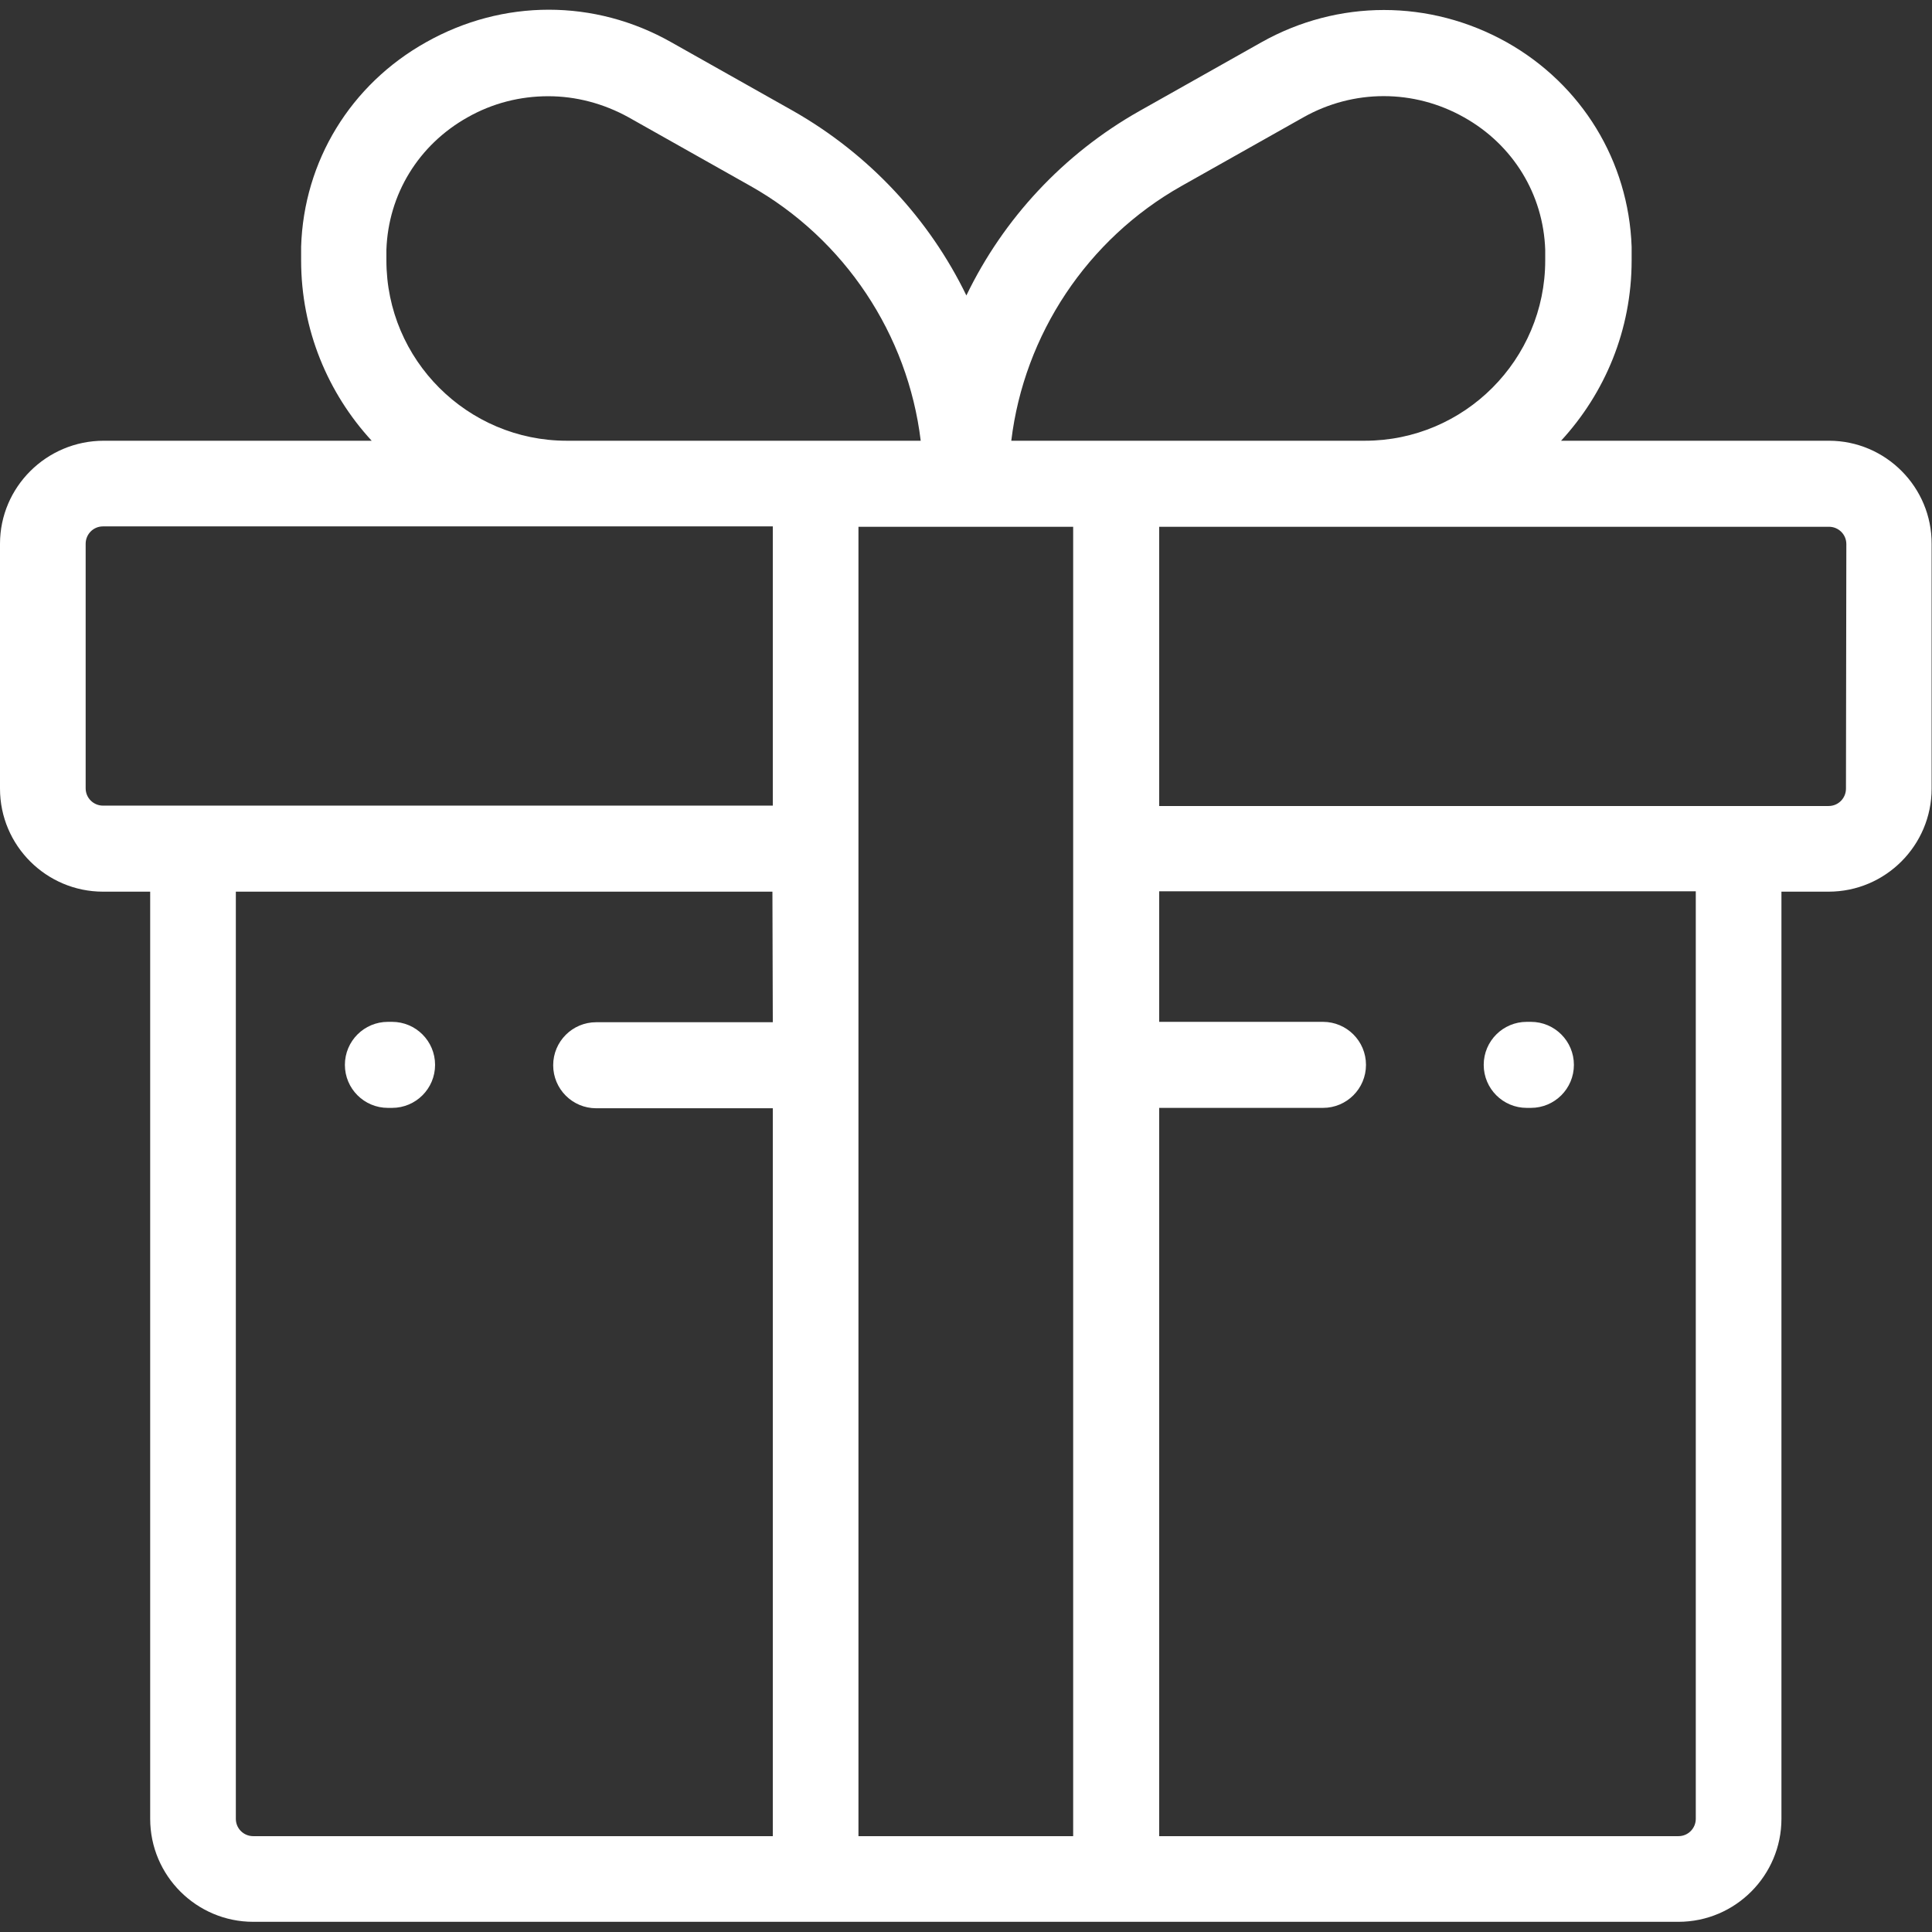 <?xml version="1.0" encoding="utf-8"?>
<!-- Generator: Adobe Illustrator 23.0.5, SVG Export Plug-In . SVG Version: 6.00 Build 0)  -->
<svg version="1.1" id="Layer_1" xmlns="http://www.w3.org/2000/svg" xmlns:xlink="http://www.w3.org/1999/xlink" x="0px" y="0px"
	 viewBox="0 0 512 512" style="enable-background:new 0 0 512 512;" xml:space="preserve">
<rect x="0" y="0" width="512" height="512" fill="#333333" stroke="none"/>
<style type="text/css">
	.st0{fill:#FFFFFF;}
</style>
<g>
	<g>
		<g>
			<path class="st0" d="M484.7,116.8h-71c11.6-12.6,18.7-29.3,18.7-47.8c0,0,0-2.8,0-3.6c-0.8-22.7-13.2-43-33.1-54.2
				c-20.4-11.4-44.7-11.4-65,0L302,29.4c-20.2,11.4-36.1,28.6-45.9,48.9c-9.8-20.2-25.7-37.4-45.9-48.9l-32.3-18.2
				c-20.3-11.5-44.6-11.5-65,0c-20,11.2-32.4,31.5-33.1,54.2c0,0.8,0,3.6,0,3.6c0,18.4,7.1,35.2,18.7,47.8h-71
				C12.3,116.8,0,129.1,0,144.1V209c0,15.1,12.3,27.3,27.3,27.3h12.5V482c0,15.1,12.3,27.3,27.3,27.3h377.7
				c15.1,0,27.3-12.3,27.3-27.3V236.3h12.5c15.1,0,27.3-12.3,27.3-27.3v-64.8C512,129.1,499.7,116.8,484.7,116.8z M313.1,49.3
				l32.3-18.2c13.3-7.5,29.3-7.5,42.6,0c13,7.3,21,20.4,21.5,35.1c0,0.5,0,2.8,0,2.8c0,26.3-21.4,47.8-47.8,47.8H268
				C271.4,88.7,288.1,63.4,313.1,49.3z M102.4,66.2c0.5-14.7,8.5-27.8,21.5-35.1c6.7-3.8,14-5.6,21.4-5.6c7.3,0,14.6,1.9,21.3,5.6
				l32.3,18.2c25,14.1,41.7,39.4,45.1,67.5h-93.8c-26.3,0-47.8-21.4-47.8-47.8C102.4,69.1,102.4,66.8,102.4,66.2z M204.8,270.9H158
				c-6.3,0-11.4,5.1-11.4,11.4s5.1,11.4,11.4,11.4h46.8v192.9H67.1c-2.5,0-4.6-2-4.6-4.6V236.3h142.2L204.8,270.9L204.8,270.9z
				 M204.8,213.5H27.3c-2.5,0-4.6-2-4.6-4.6v-64.8c0-2.5,2-4.6,4.6-4.6h177.5V213.5z M284.4,486.6h-56.9v-347h56.9V486.6z
				 M449.4,482c0,2.5-2,4.6-4.6,4.6H307.2v-193h43.4c6.3,0,11.4-5.1,11.4-11.4s-5.1-11.4-11.4-11.4h-43.4v-34.6h142.2L449.4,482
				L449.4,482z M489.2,209c0,2.5-2,4.6-4.6,4.6H307.2v-74h177.5c2.5,0,4.6,2,4.6,4.6L489.2,209L489.2,209z"/>
			<path class="st0" d="M404.6,293.6h1.1c6.3,0,11.4-5.1,11.4-11.4s-5.1-11.4-11.4-11.4h-1.1c-6.3,0-11.4,5.1-11.4,11.4
				S398.3,293.6,404.6,293.6z"/>
			<path class="st0" d="M102.8,293.6h1.1c6.3,0,11.4-5.1,11.4-11.4s-5.1-11.4-11.4-11.4h-1.1c-6.3,0-11.4,5.1-11.4,11.4
				S96.5,293.6,102.8,293.6z"/>
		</g>
	</g>
</g>
</svg>
